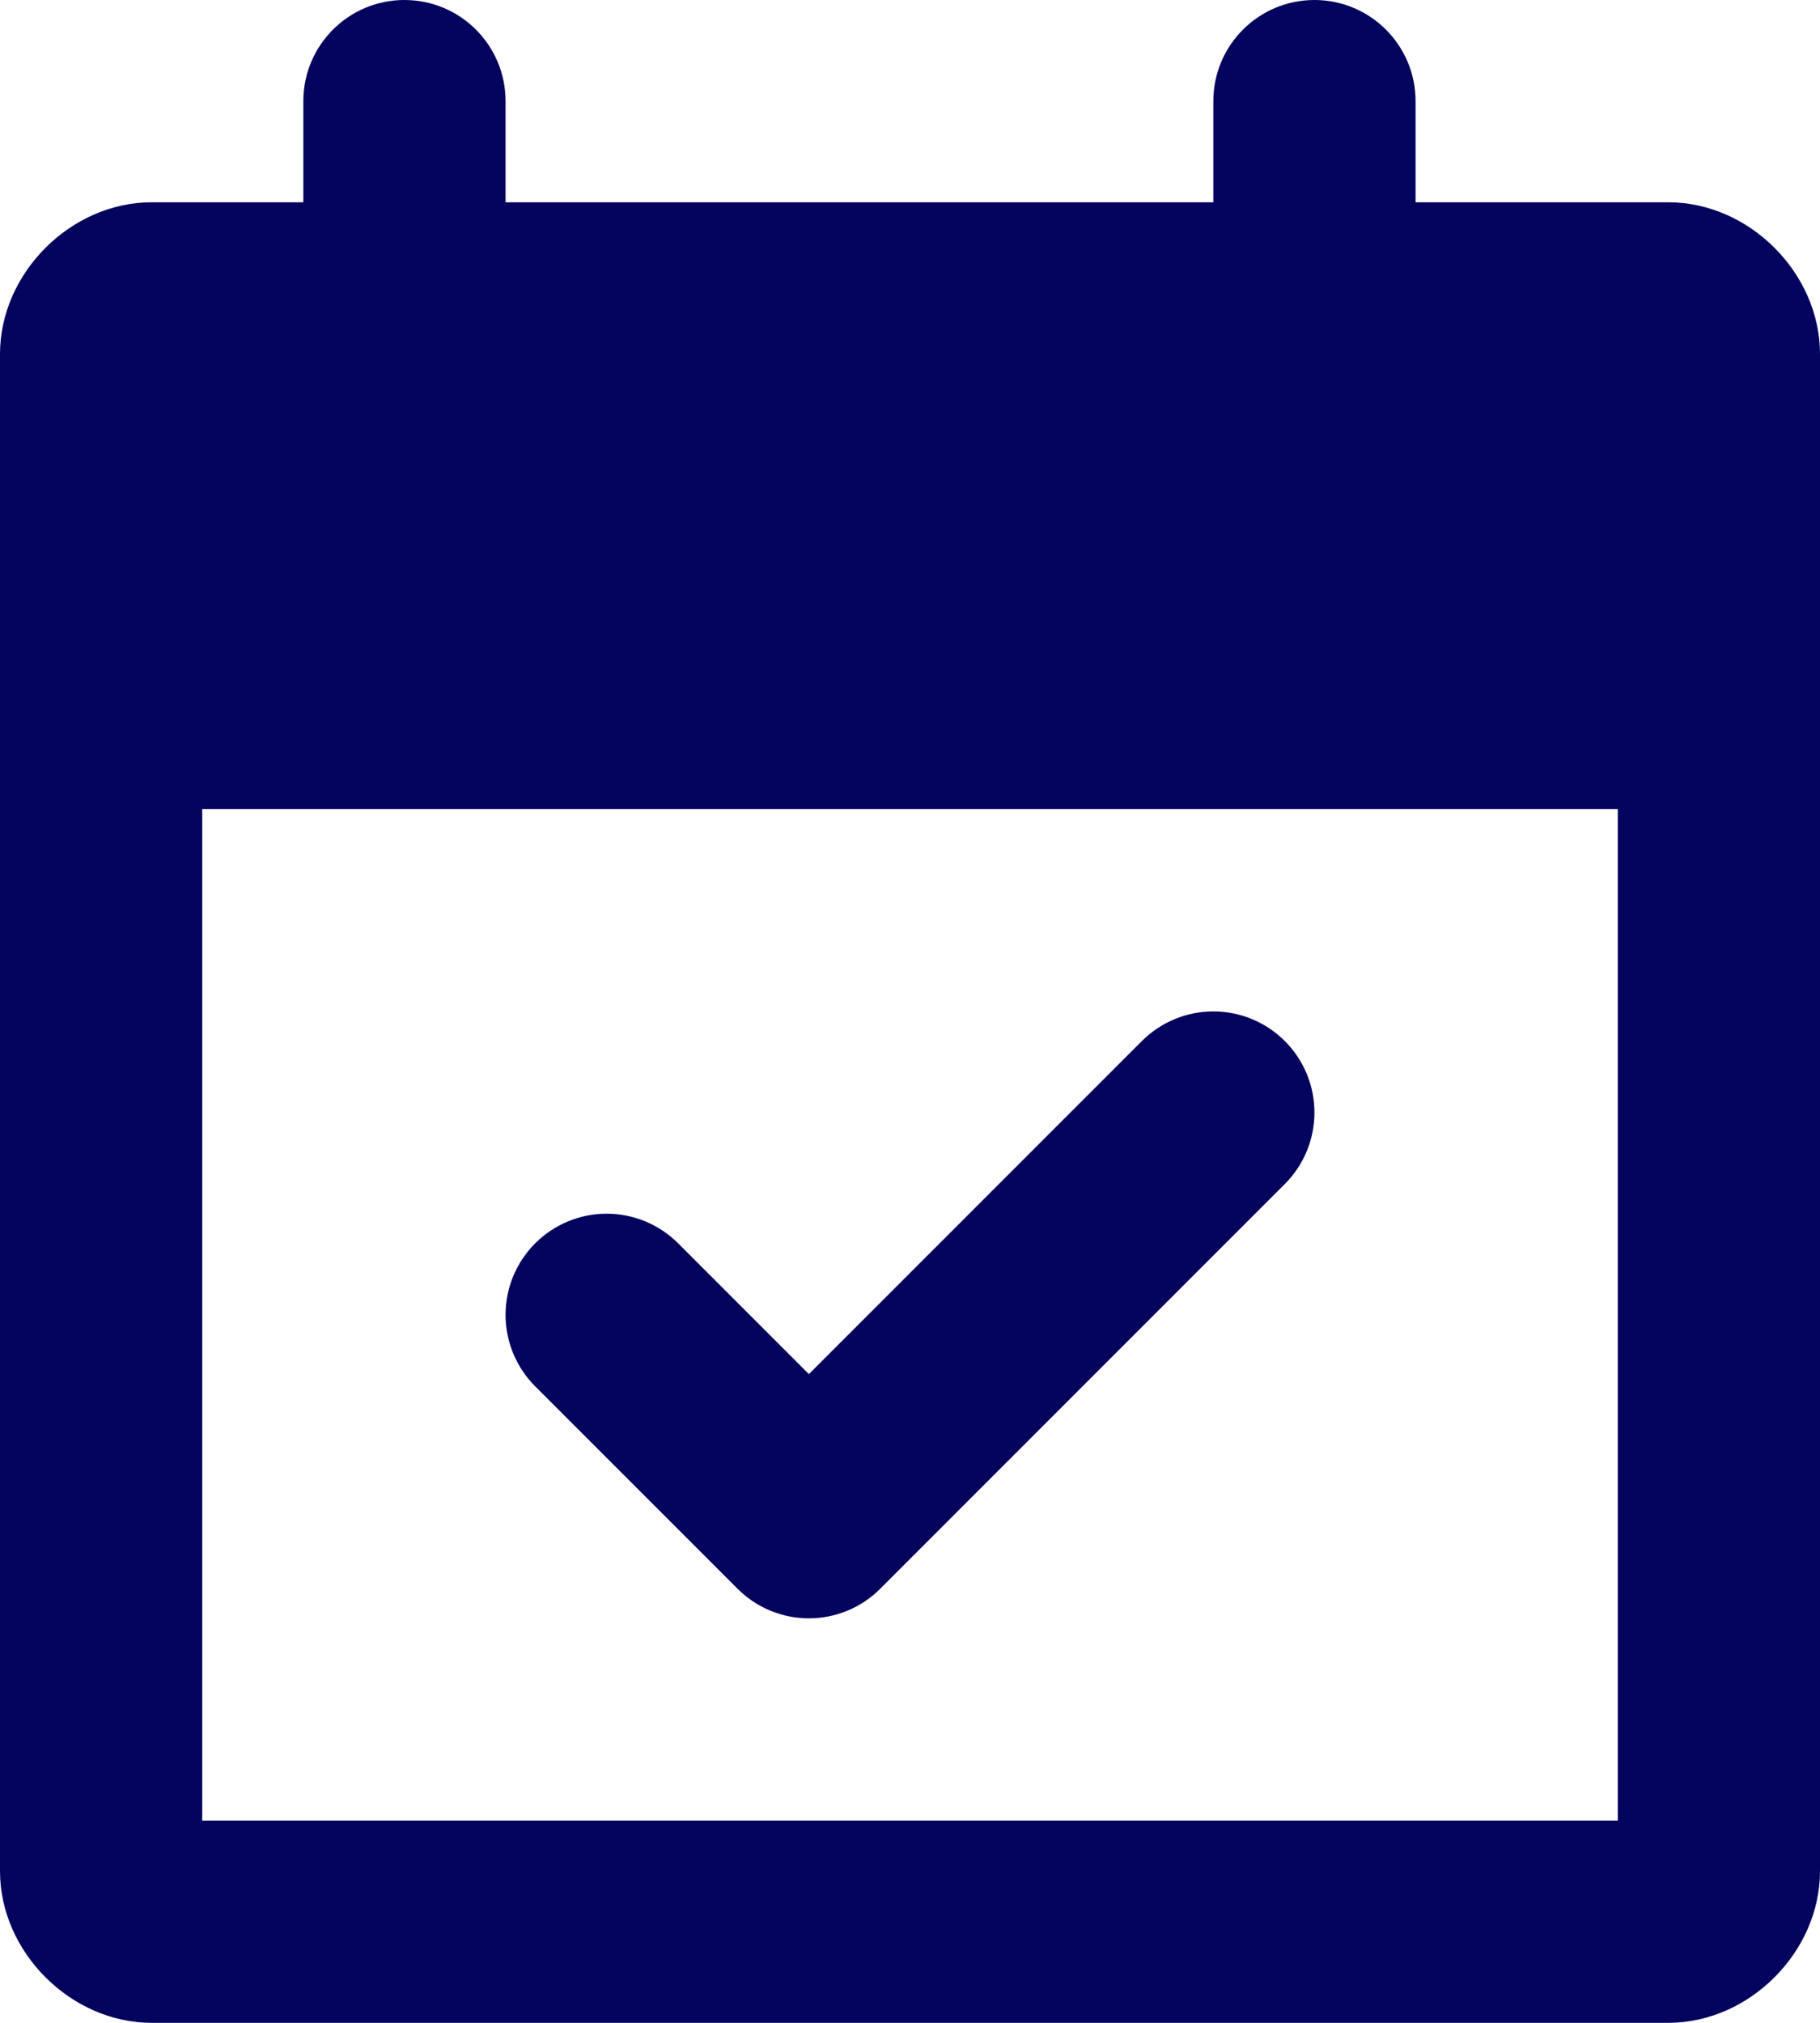 <svg viewBox="0 0 460.8 512" xmlns="http://www.w3.org/2000/svg" data-name="Layer 2" id="Layer_2">
  <defs>
    <style>
      .cls-1, .cls-2 {
        fill: #03045e;
      }

      .cls-2 {
        fill-rule: evenodd;
      }
    </style>
  </defs>
  <g data-name="Layer 1" id="Layer_1-2">
    <g>
      <path d="M289.1,263.5l-84.3,84.3-33.1-33.1c-2.38-2.38-5.2-4.26-8.3-5.55-3.11-1.29-6.43-1.95-9.8-1.95s-6.69.66-9.8,1.95c-3.11,1.29-5.93,3.17-8.3,5.55-2.38,2.38-4.26,5.2-5.55,8.3-1.29,3.11-1.95,6.43-1.95,9.79s.66,6.69,1.95,9.8c1.29,3.11,3.17,5.93,5.55,8.3l51.2,51.2c2.37,2.38,5.19,4.28,8.3,5.57,3.11,1.29,6.44,1.96,9.8,1.96s6.69-.67,9.8-1.96c3.11-1.29,5.93-3.18,8.3-5.57l102.4-102.4c2.38-2.38,4.26-5.2,5.55-8.3,1.29-3.11,1.95-6.43,1.95-9.8s-.66-6.69-1.95-9.79c-1.29-3.11-3.17-5.93-5.55-8.3-2.38-2.38-5.2-4.26-8.3-5.55-3.11-1.29-6.43-1.95-9.8-1.95s-6.69.66-9.79,1.95c-3.11,1.29-5.93,3.17-8.3,5.55h0Z" class="cls-1"></path>
      <path d="M358.4,51.2h64c20.48,0,38.4,17.92,38.4,38.4v384c0,20.48-17.92,38.4-38.4,38.4H38.4c-20.48,0-38.4-17.92-38.4-38.4V89.6c0-20.48,17.92-38.4,38.4-38.4h38.4v-25.6c0-14.14,11.46-25.6,25.6-25.6s25.6,11.46,25.6,25.6v25.6h179.2v-25.6c0-14.14,11.46-25.6,25.6-25.6s25.6,11.46,25.6,25.6v25.6ZM409.6,460.8H51.2V204.8h358.4v256Z" class="cls-2"></path>
    </g>
  </g>
</svg>
